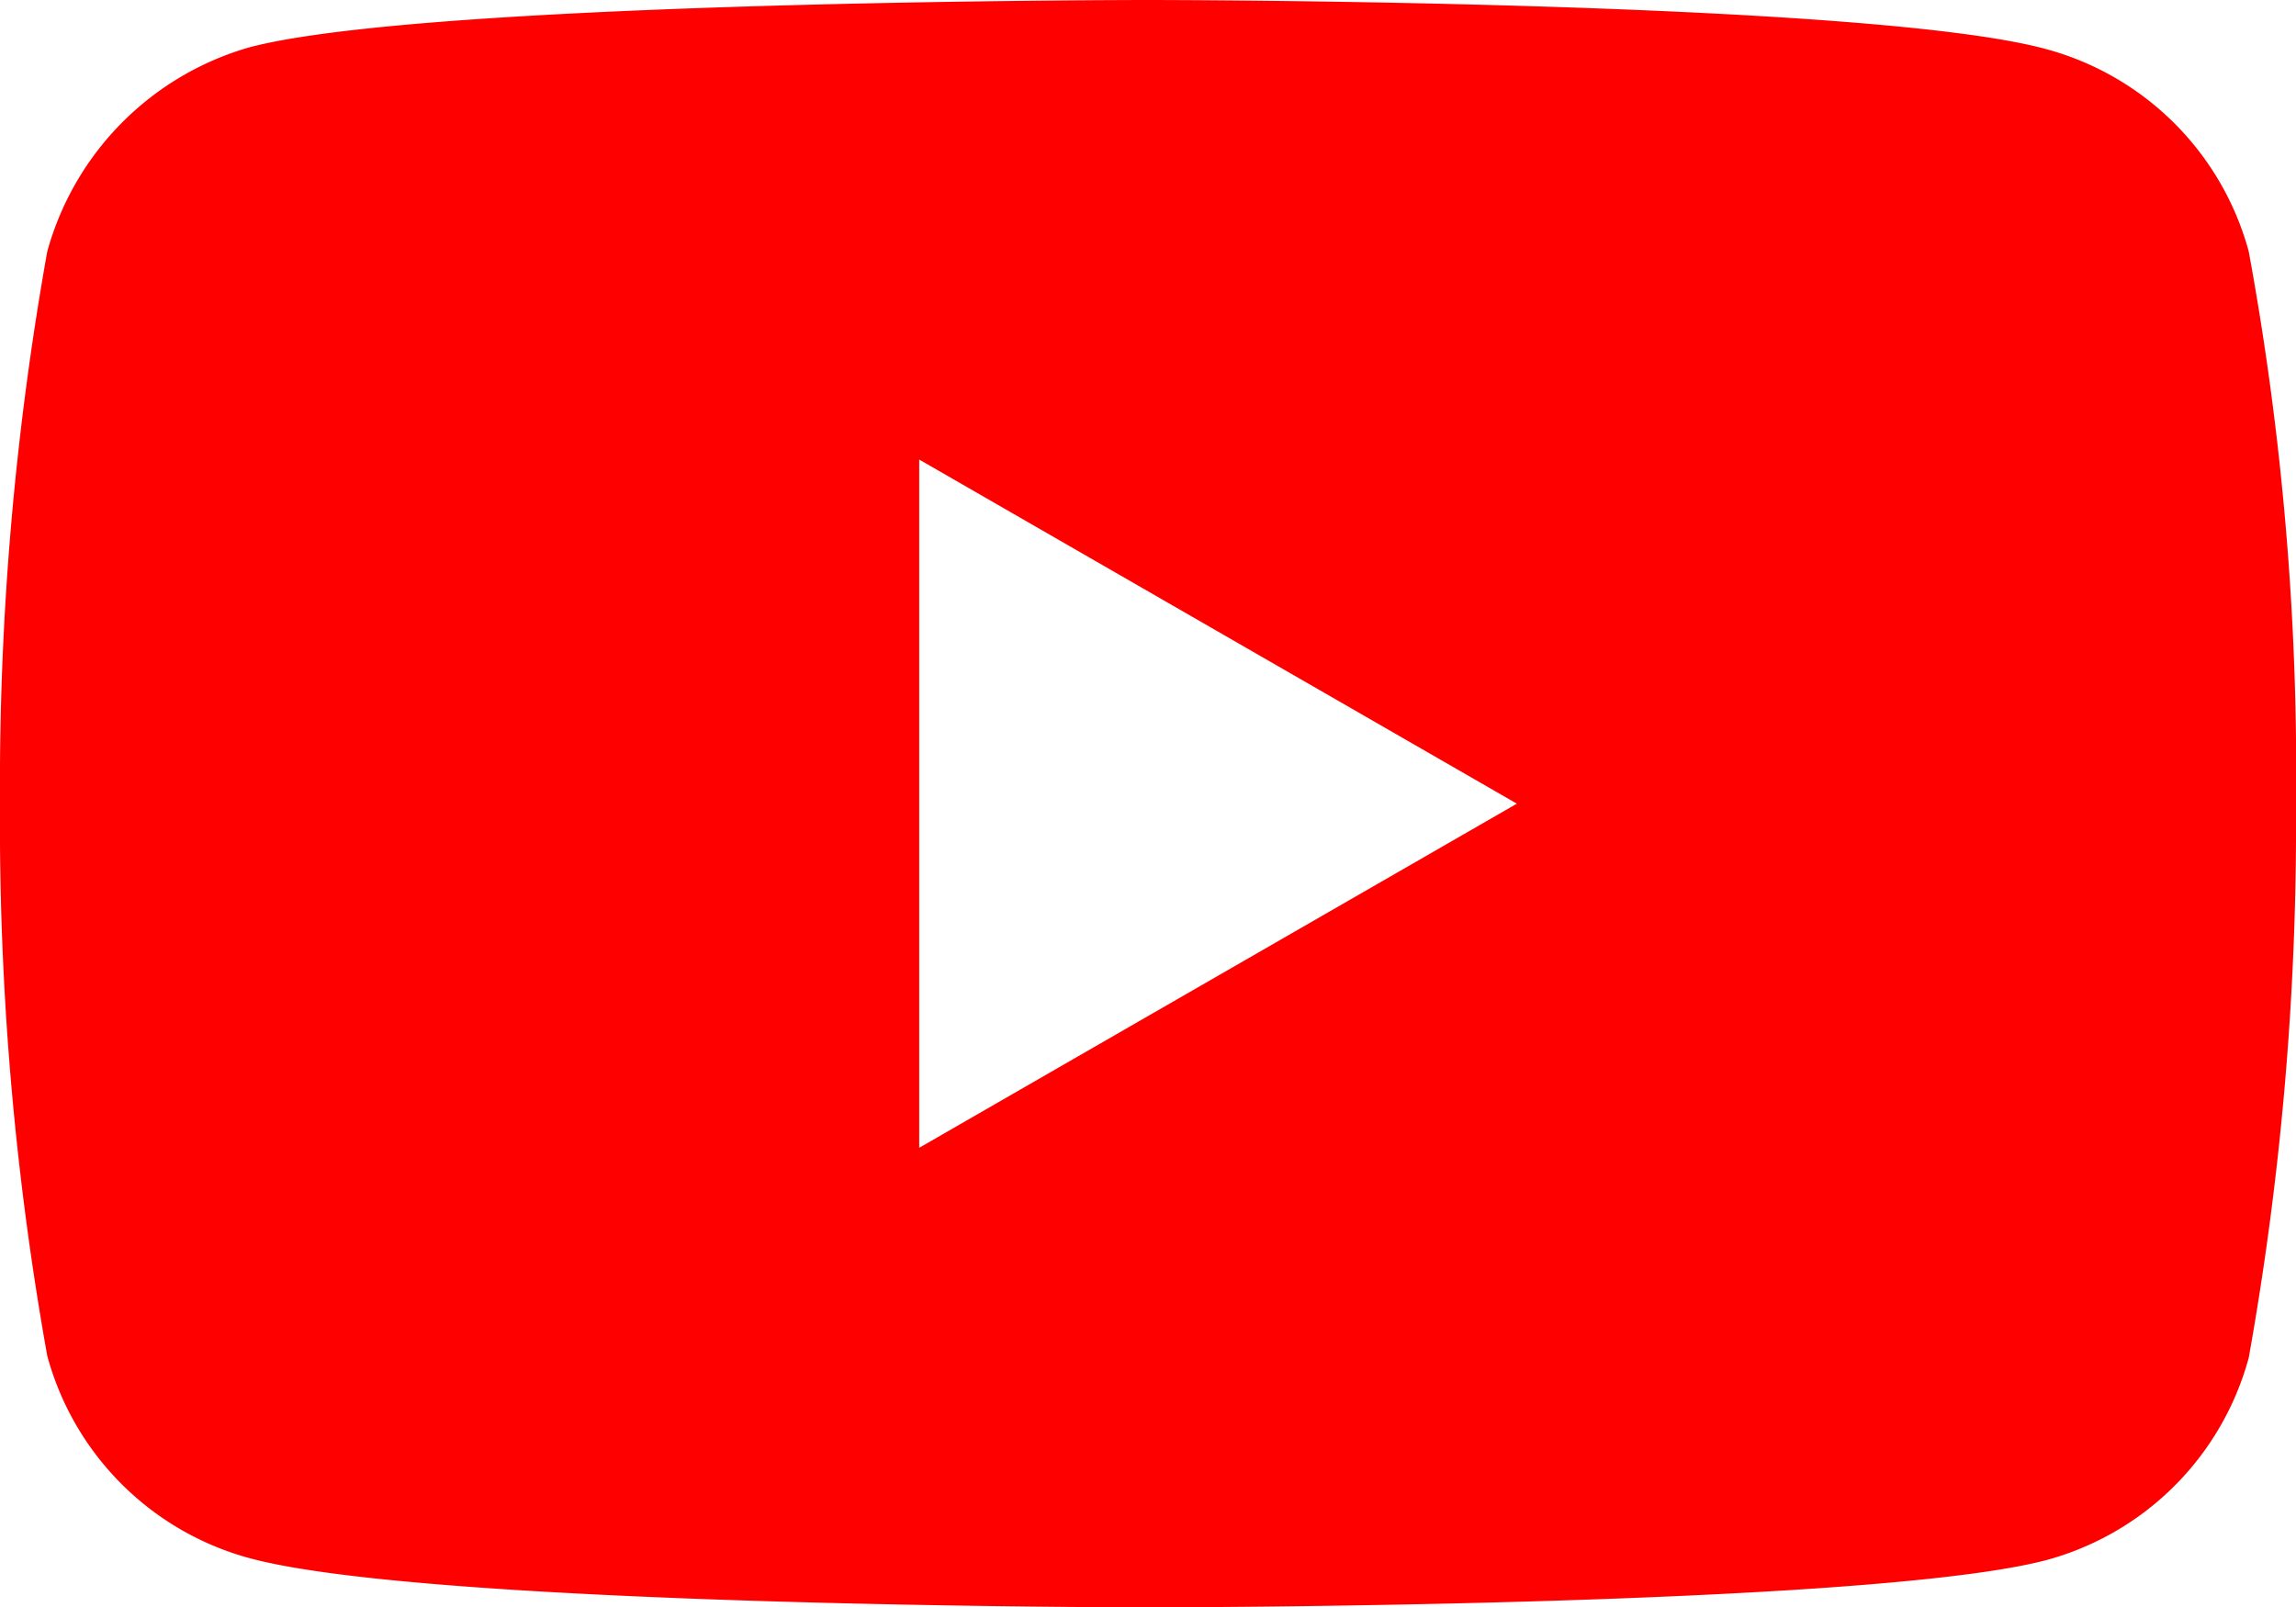 <svg xmlns="http://www.w3.org/2000/svg" width="21.621" height="15.138" viewBox="0 0 21.621 15.138">
  <path id="Path_12103" data-name="Path 12103" d="M21.176-3.713A2.709,2.709,0,0,0,19.27-5.619c-1.692-.463-8.46-.463-8.46-.463s-6.768,0-8.459.445A2.764,2.764,0,0,0,.445-3.713,28.541,28.541,0,0,0,0,1.487a28.435,28.435,0,0,0,.445,5.2A2.709,2.709,0,0,0,2.351,8.593c1.71.463,8.46.463,8.46.463s6.768,0,8.459-.445a2.709,2.709,0,0,0,1.906-1.906,28.55,28.55,0,0,0,.445-5.2,27.1,27.1,0,0,0-.445-5.218ZM8.656,4.728V-1.754l5.628,3.241Zm0,0" transform="translate(0 6.082)" fill="red"/>
</svg>
